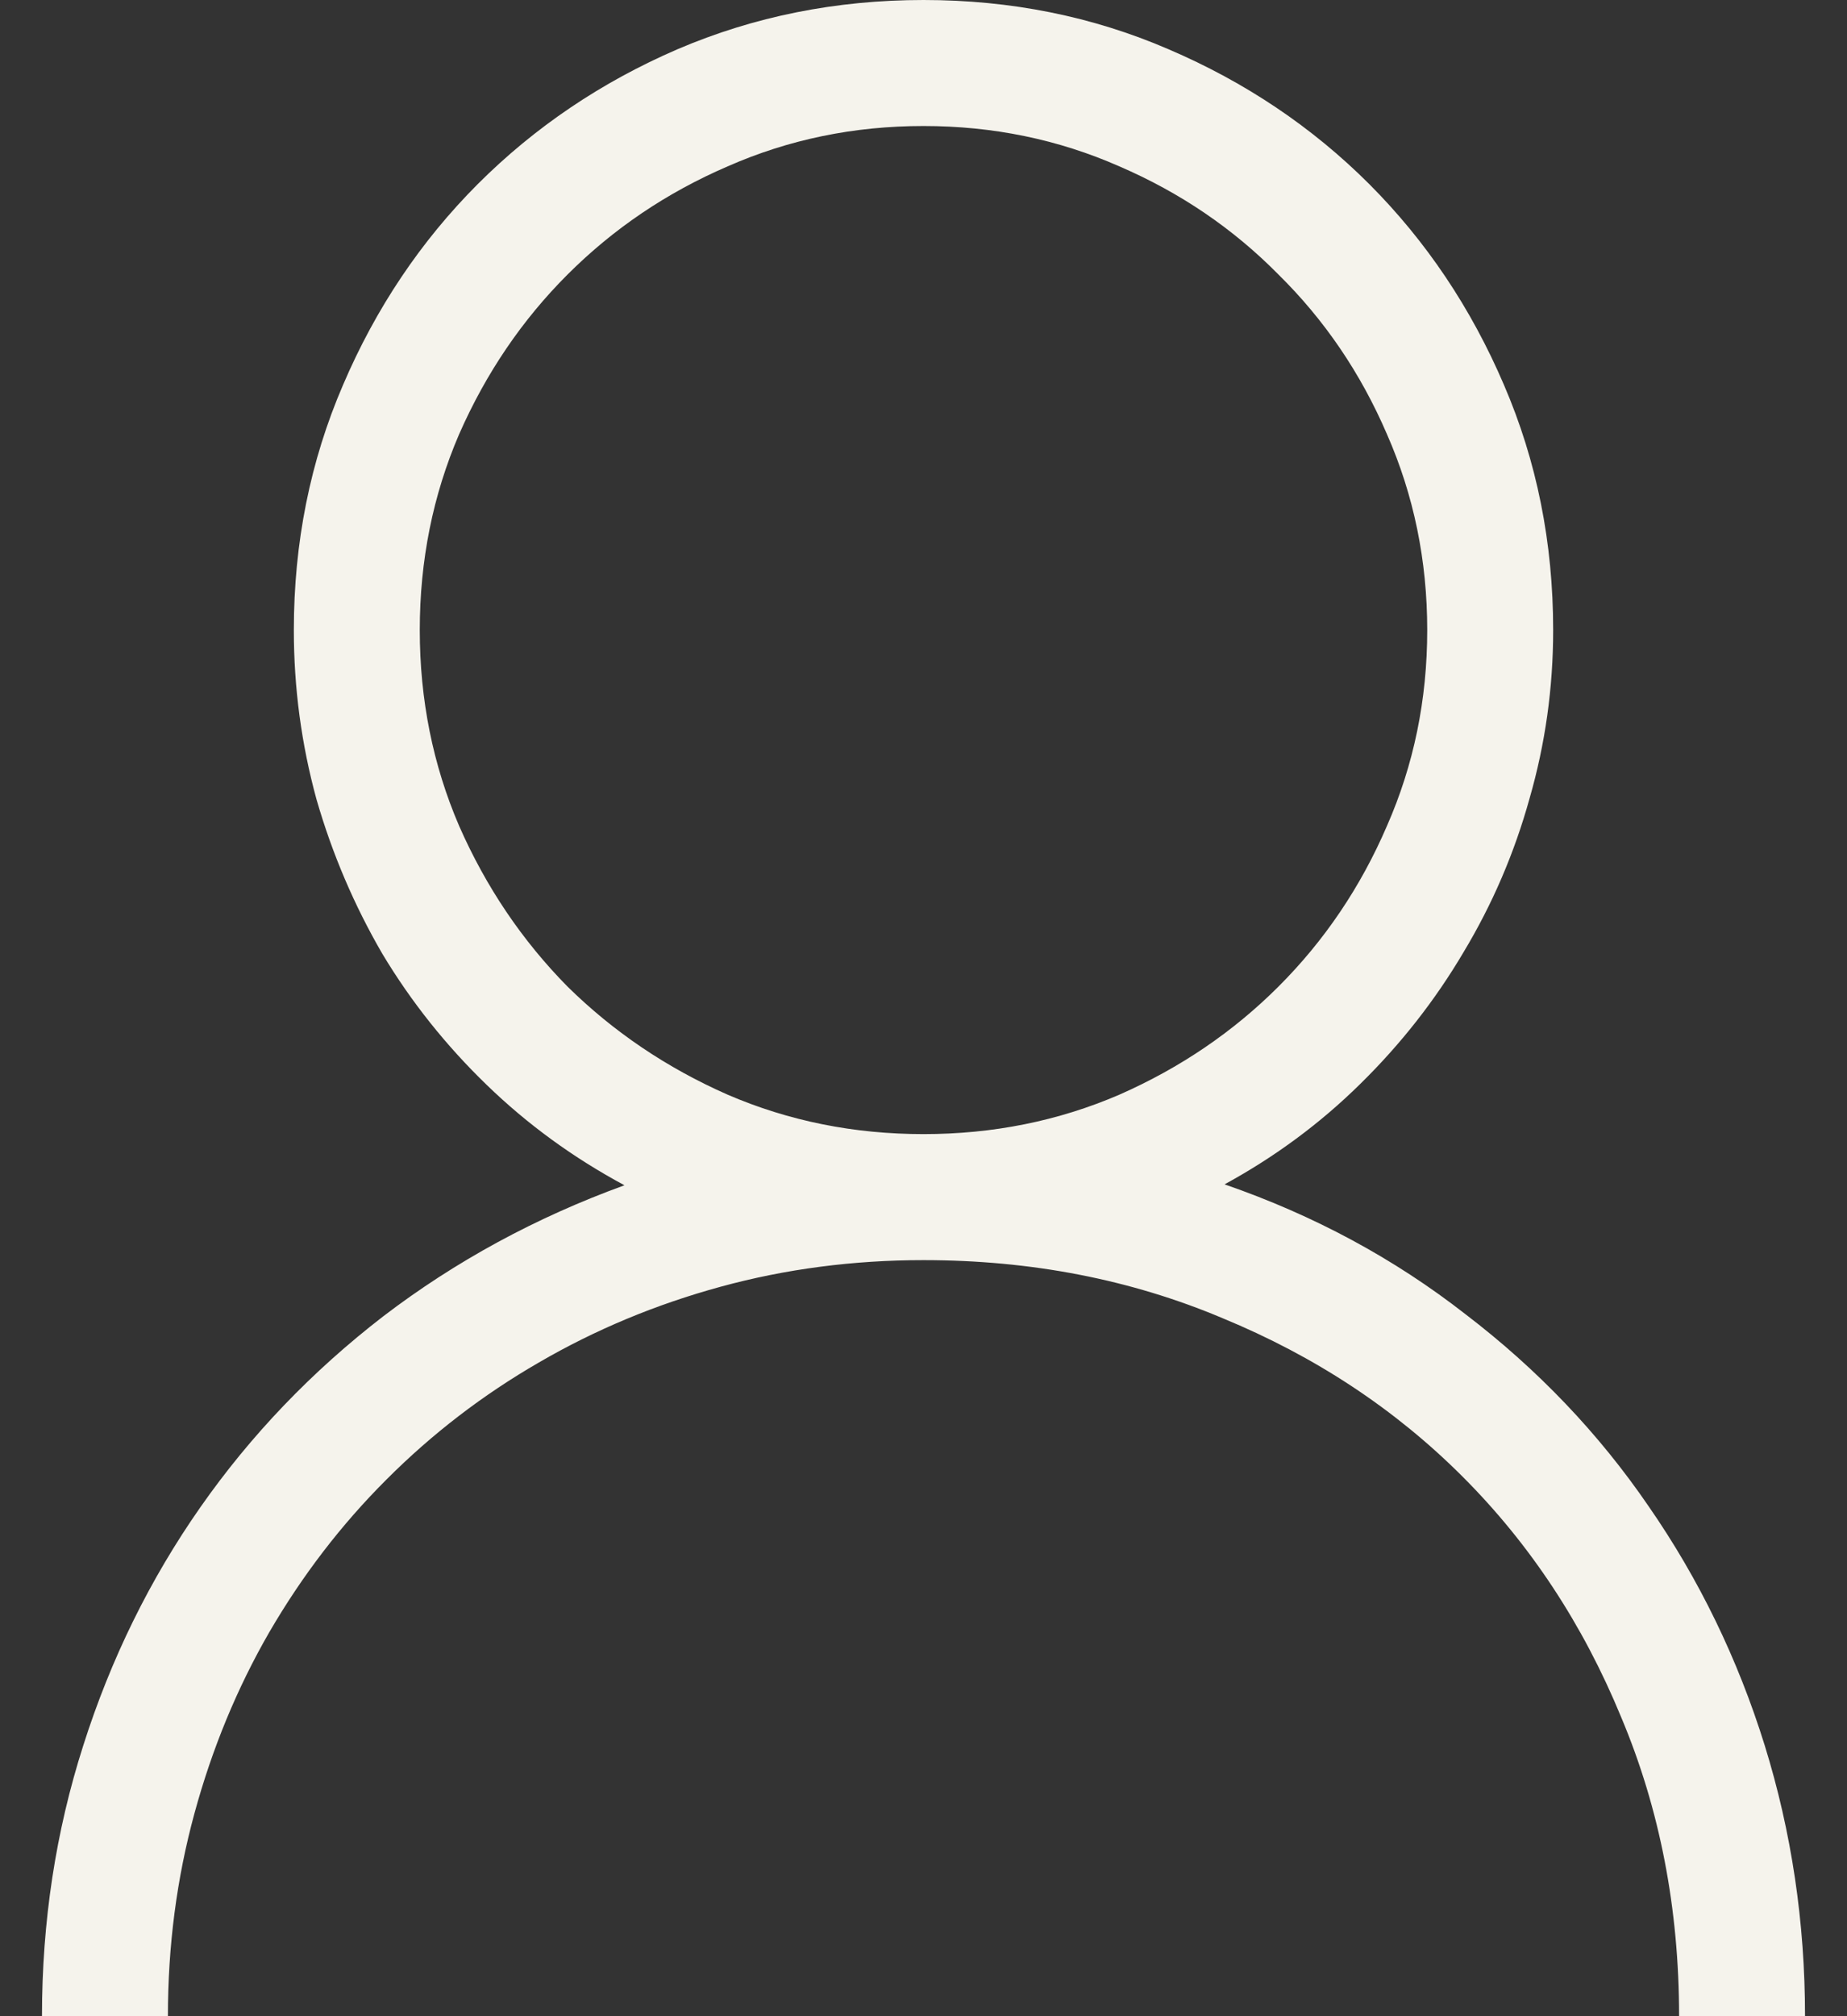 <svg width="22" height="24" viewBox="0 0 22 24" fill="none" xmlns="http://www.w3.org/2000/svg">
<rect x="0" y="0" width="22" height="24" fill="#333333" stroke="none"/>
<path d="M14.586 14.098C15.648 14.465 16.605 14.98 17.457 15.645C18.316 16.301 19.043 17.062 19.637 17.93C20.238 18.797 20.699 19.746 21.02 20.777C21.34 21.809 21.5 22.883 21.5 24H20C20 22.719 19.77 21.531 19.309 20.438C18.855 19.336 18.227 18.383 17.422 17.578C16.617 16.773 15.664 16.145 14.562 15.691C13.469 15.23 12.281 15 11 15C10.164 15 9.359 15.105 8.586 15.316C7.812 15.527 7.09 15.828 6.418 16.219C5.754 16.602 5.148 17.066 4.602 17.613C4.062 18.152 3.598 18.758 3.207 19.43C2.824 20.094 2.527 20.812 2.316 21.586C2.105 22.359 2 23.164 2 24H0.5C0.5 22.875 0.664 21.801 0.992 20.777C1.32 19.746 1.785 18.801 2.387 17.941C2.988 17.082 3.715 16.324 4.566 15.668C5.426 15.012 6.383 14.492 7.438 14.109C6.828 13.781 6.281 13.383 5.797 12.914C5.312 12.445 4.898 11.926 4.555 11.355C4.219 10.777 3.957 10.164 3.77 9.516C3.59 8.859 3.5 8.188 3.5 7.5C3.5 6.461 3.695 5.488 4.086 4.582C4.477 3.668 5.012 2.871 5.691 2.191C6.371 1.512 7.164 0.977 8.07 0.586C8.984 0.195 9.961 0 11 0C12.039 0 13.012 0.195 13.918 0.586C14.832 0.977 15.629 1.512 16.309 2.191C16.988 2.871 17.523 3.668 17.914 4.582C18.305 5.488 18.5 6.461 18.5 7.5C18.5 8.188 18.406 8.855 18.219 9.504C18.039 10.152 17.777 10.762 17.434 11.332C17.098 11.902 16.688 12.426 16.203 12.902C15.727 13.371 15.188 13.77 14.586 14.098ZM5 7.5C5 8.328 5.156 9.105 5.469 9.832C5.789 10.559 6.219 11.195 6.758 11.742C7.305 12.281 7.941 12.711 8.668 13.031C9.395 13.344 10.172 13.5 11 13.5C11.828 13.5 12.605 13.344 13.332 13.031C14.059 12.711 14.691 12.281 15.23 11.742C15.777 11.195 16.207 10.559 16.52 9.832C16.84 9.105 17 8.328 17 7.5C17 6.672 16.84 5.895 16.52 5.168C16.207 4.441 15.777 3.809 15.23 3.27C14.691 2.723 14.059 2.293 13.332 1.98C12.605 1.66 11.828 1.5 11 1.5C10.172 1.5 9.395 1.66 8.668 1.98C7.941 2.293 7.305 2.723 6.758 3.27C6.219 3.809 5.789 4.441 5.469 5.168C5.156 5.895 5 6.672 5 7.5Z" fill="#F5F3EC"/>
</svg>
